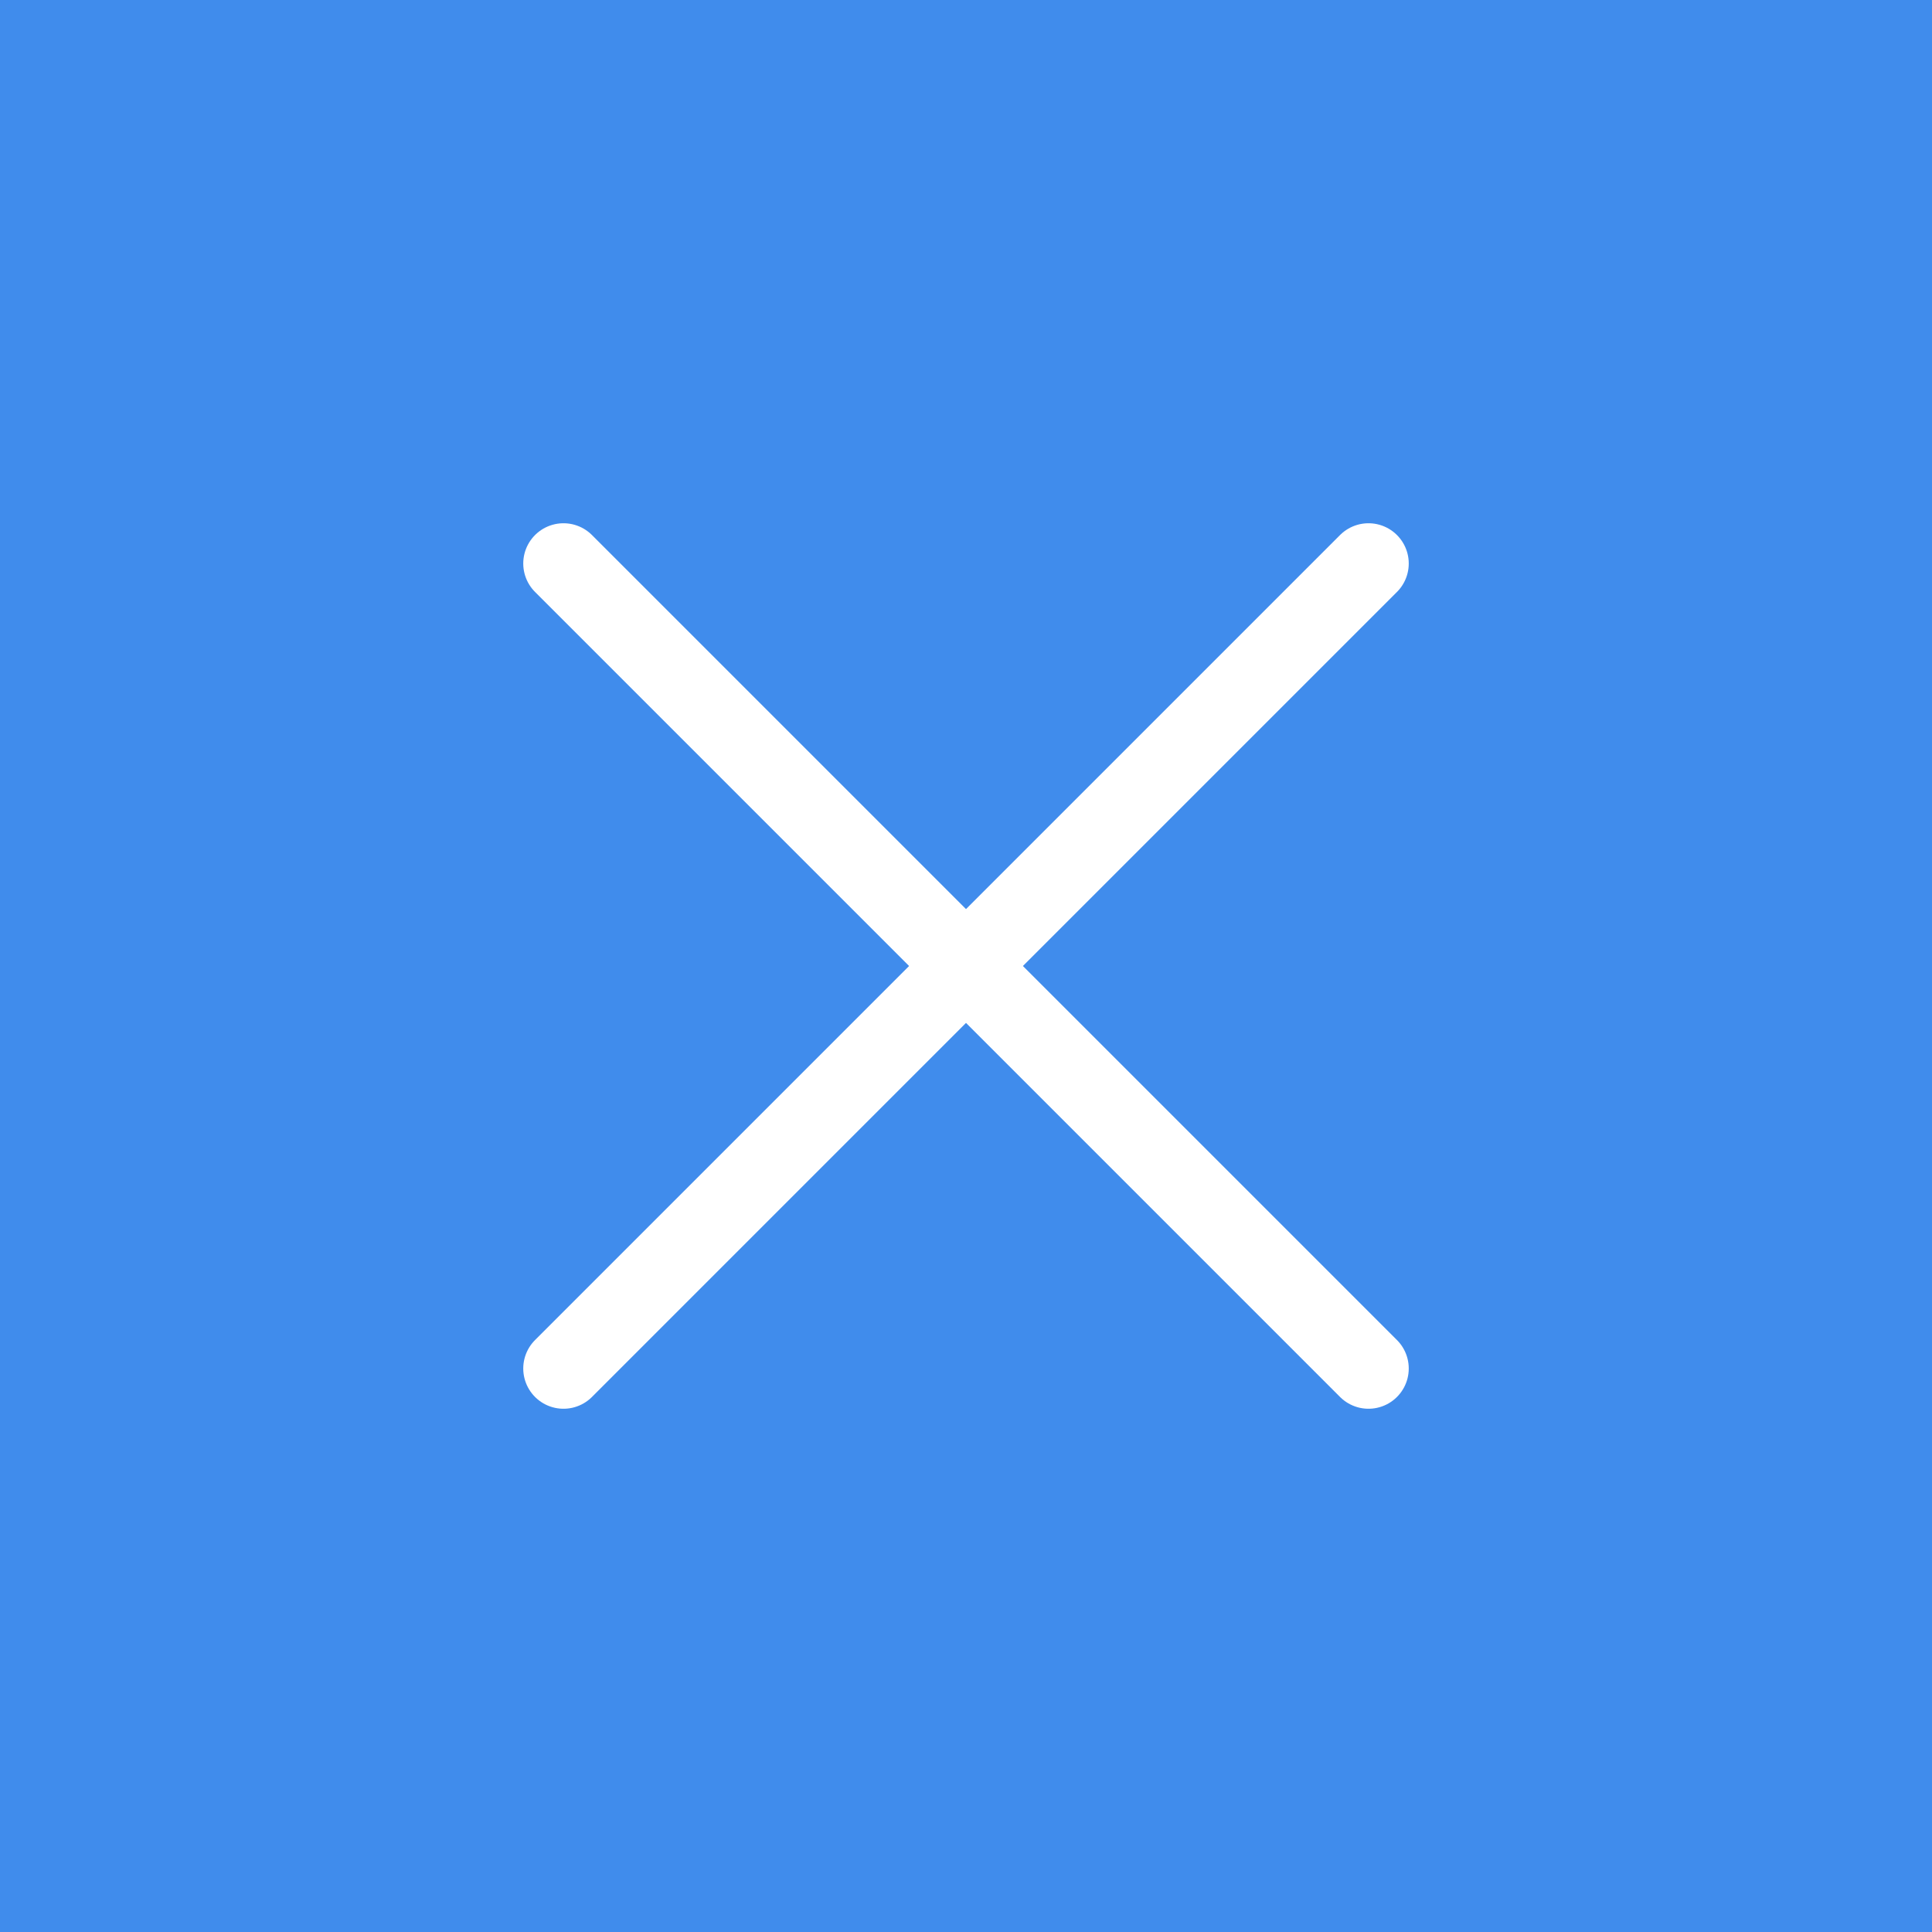 <svg width="48" height="48" viewBox="0 0 48 48" fill="none" xmlns="http://www.w3.org/2000/svg">
<rect width="48" height="48" fill="#408CEC"/>
<path d="M34 14L14 34M14 14L34 34" stroke="white" stroke-width="2" stroke-linecap="round" stroke-linejoin="round"/>
</svg>
